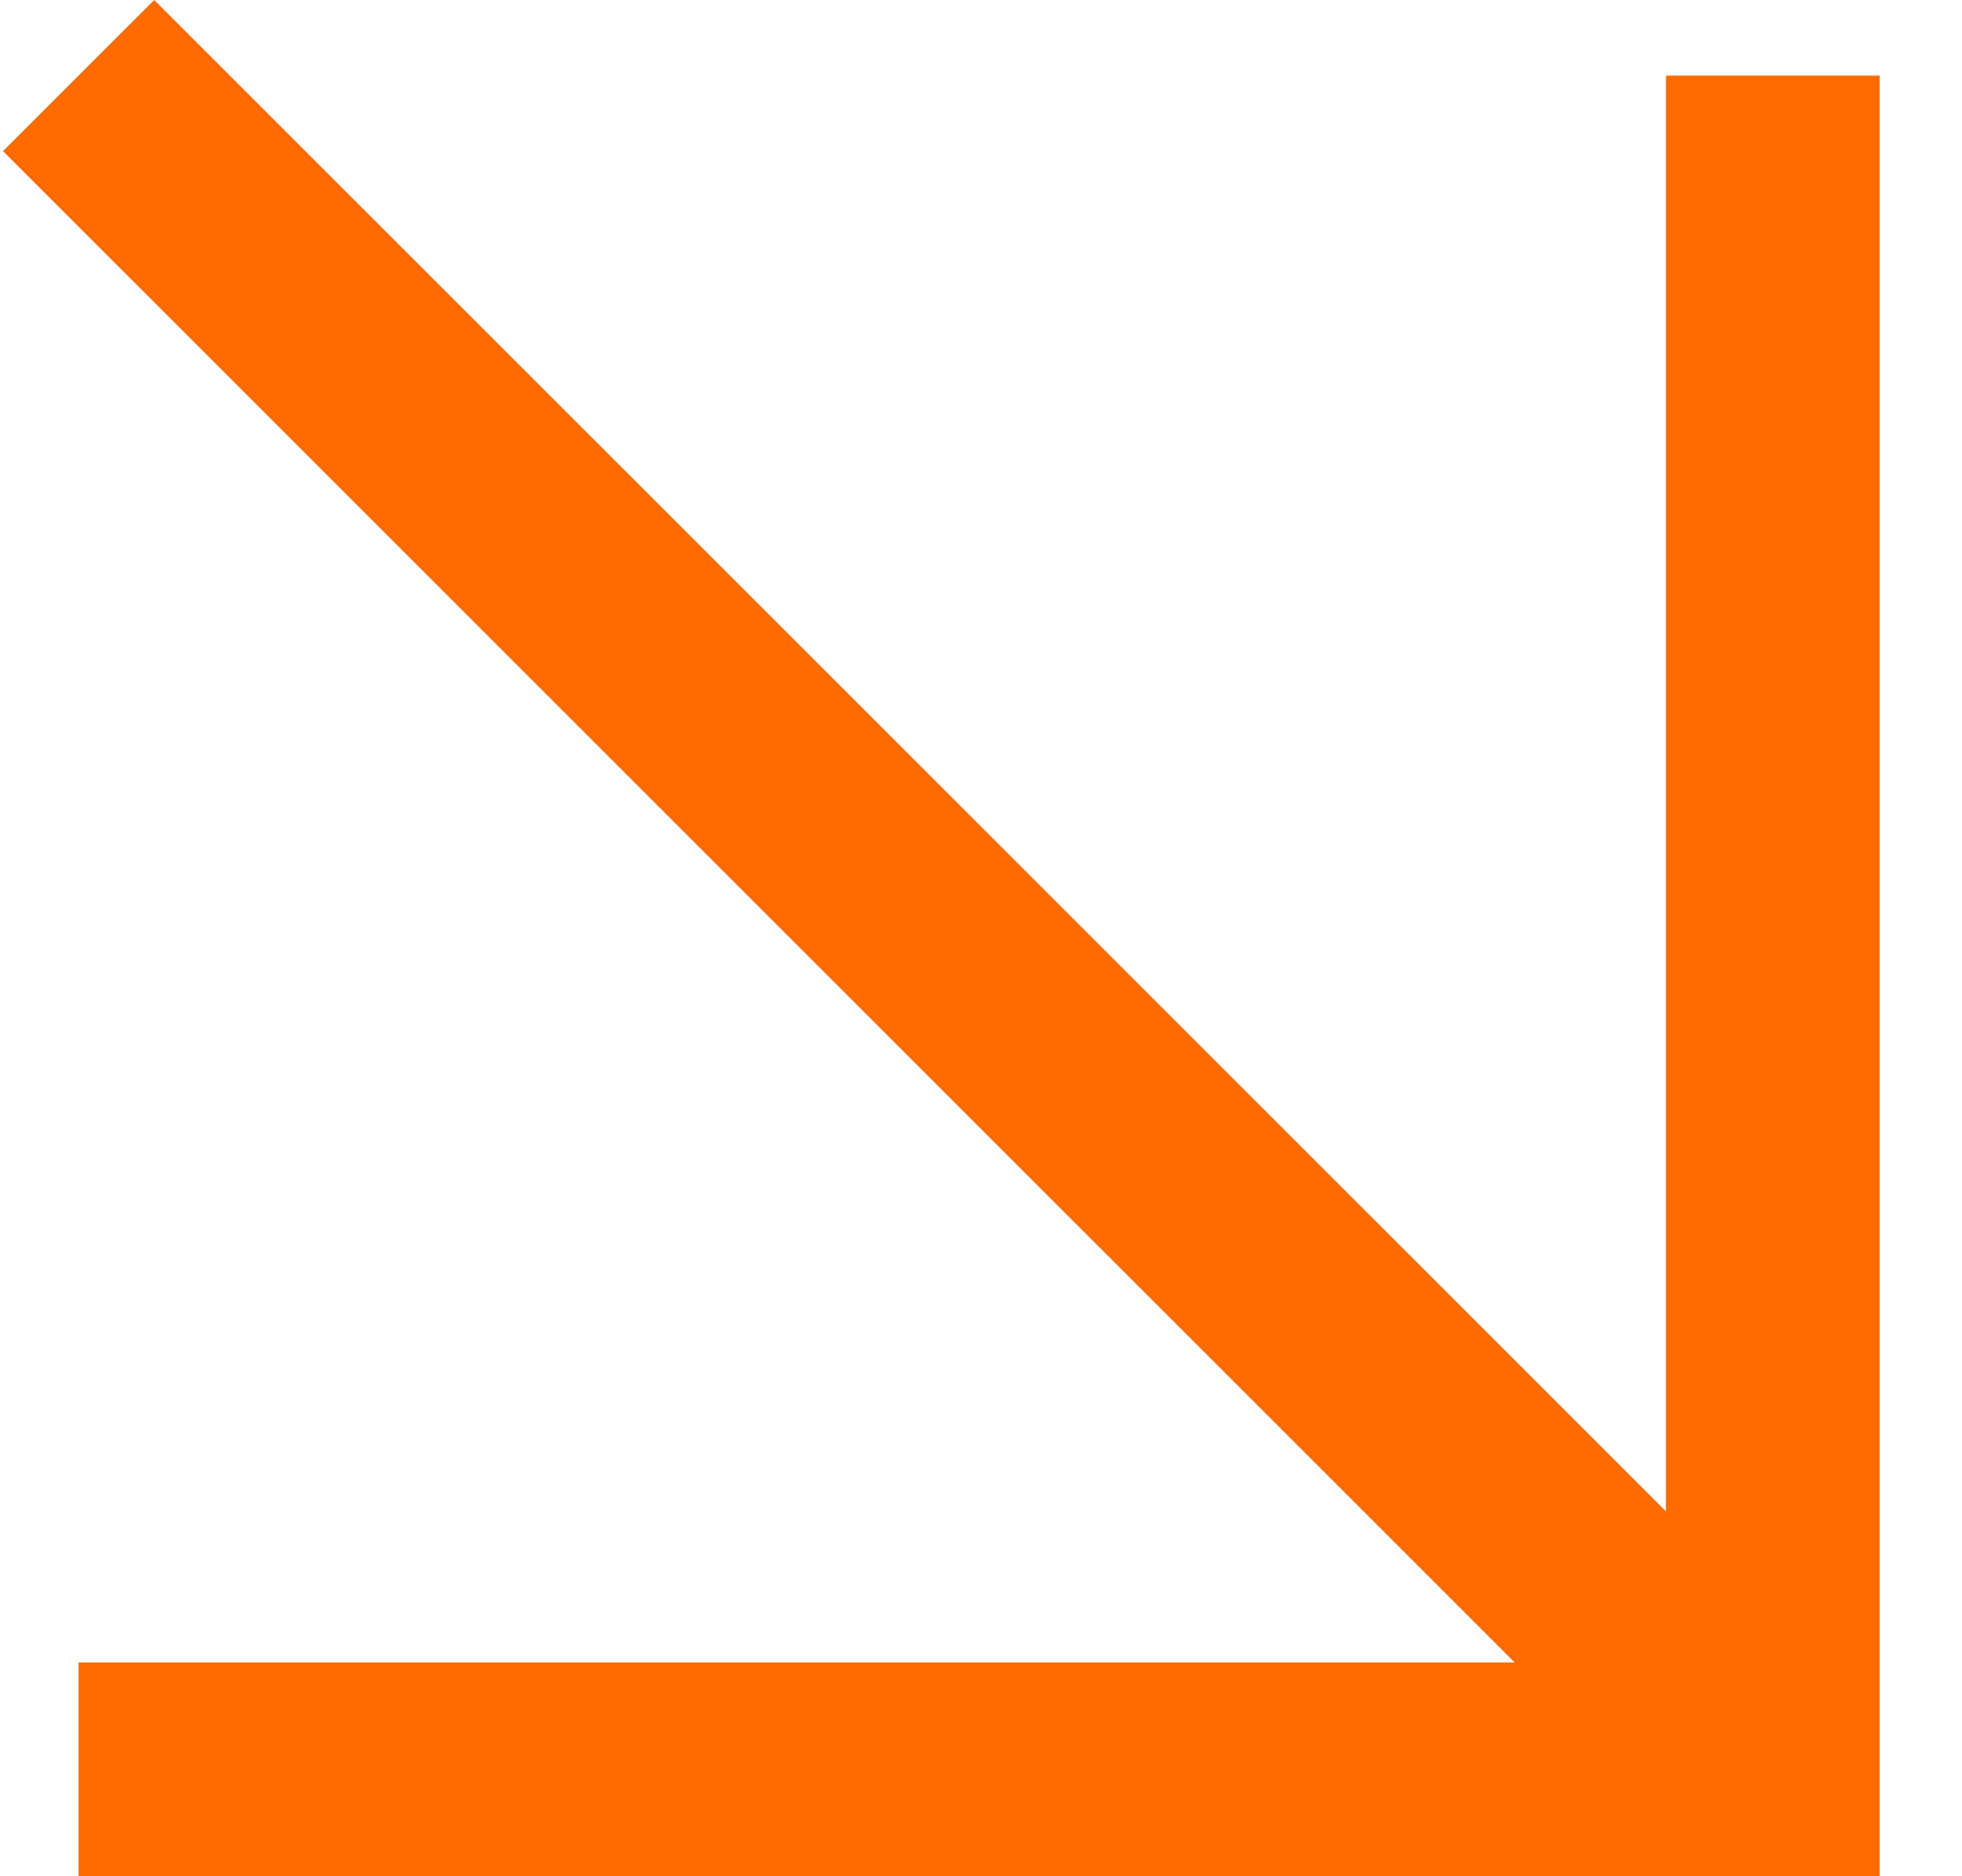 <?xml version="1.0" encoding="UTF-8"?> <svg xmlns="http://www.w3.org/2000/svg" width="23" height="22" viewBox="0 0 23 22" fill="none"><path fill-rule="evenodd" clip-rule="evenodd" d="M1.808 1.82987e-06L19.529 17.721L19.529 0.886L22.035 0.886L22.035 22L0.921 22L0.921 19.493L17.756 19.493L0.035 1.772L1.808 1.82987e-06Z" fill="#FF6B00"></path></svg> 